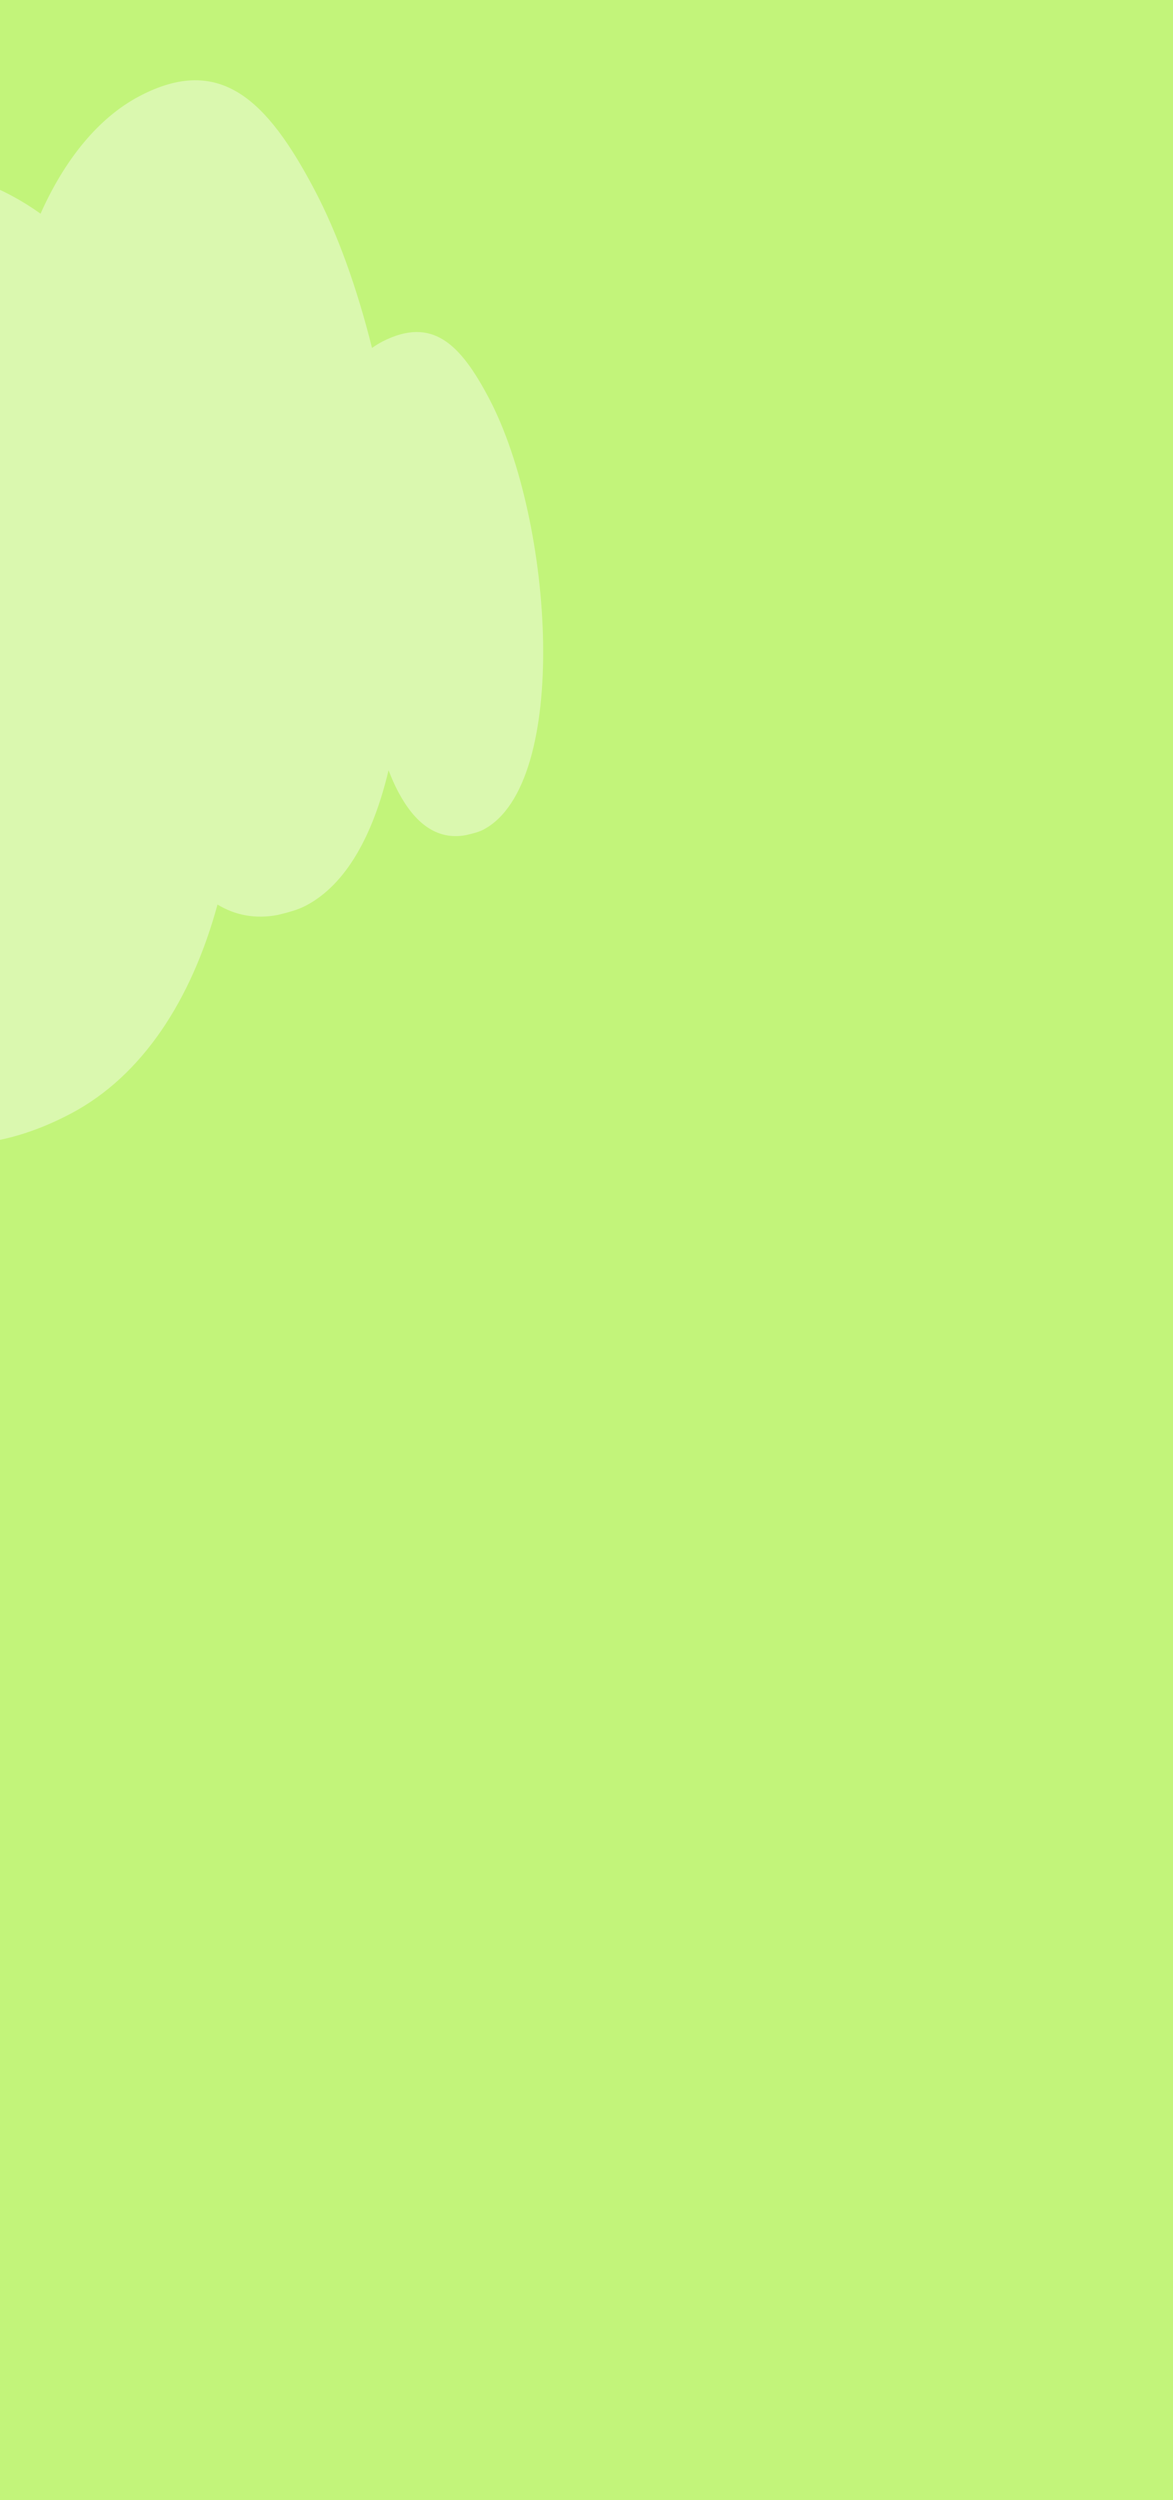 <svg width="343" height="731" viewBox="0 0 343 731" fill="none" xmlns="http://www.w3.org/2000/svg">
<rect x="0" y="0" width="343" height="731" fill="#333333" stroke="none"/>
<g clip-path="url(#clip0_2257_23549)">
<rect width="343" height="731" fill="#C2F47A"/>
<path fill-rule="evenodd" clip-rule="evenodd" d="M-63.486 58.644C-101.884 78.916 -118.948 117.896 -125.372 159.978C-128.982 182.592 -125.777 201.062 -118.803 214.273C-112.165 226.844 -102.286 234.707 -91.131 236.719L-90.475 242.094C-88.158 259.399 -82.731 275.879 -75.306 289.942C-55.957 326.59 -21.3 347.801 20.724 325.613C41.701 314.538 56.023 292.259 63.601 264.495C68.729 267.591 74.554 268.782 81.168 267.543L81.168 267.543C84.066 266.831 86.963 266.118 89.523 264.767C101.283 258.558 109.122 244.114 113.621 225.218C114.469 227.453 115.403 229.556 116.425 231.493C121.15 240.442 127.523 245.796 136.227 244.198C136.444 244.145 136.659 244.093 136.871 244.041C138.542 243.636 140.045 243.272 141.37 242.573C166.755 229.17 161.964 152.412 142.953 116.402C134.628 100.635 126.467 92.41 111.848 99.856C110.799 100.41 109.776 101.041 108.782 101.744C104.424 84.297 98.705 68.257 91.892 55.352C78.167 29.356 64.385 15.653 40.707 28.154C28.684 34.502 18.839 46.806 11.858 62.484C-10.105 46.778 -36.66 44.48 -63.486 58.644Z" fill="white" fill-opacity="0.4"/>
</g>
<defs>
<clipPath id="clip0_2257_23549">
<rect width="343" height="731" fill="white"/>
</clipPath>
</defs>
</svg>
